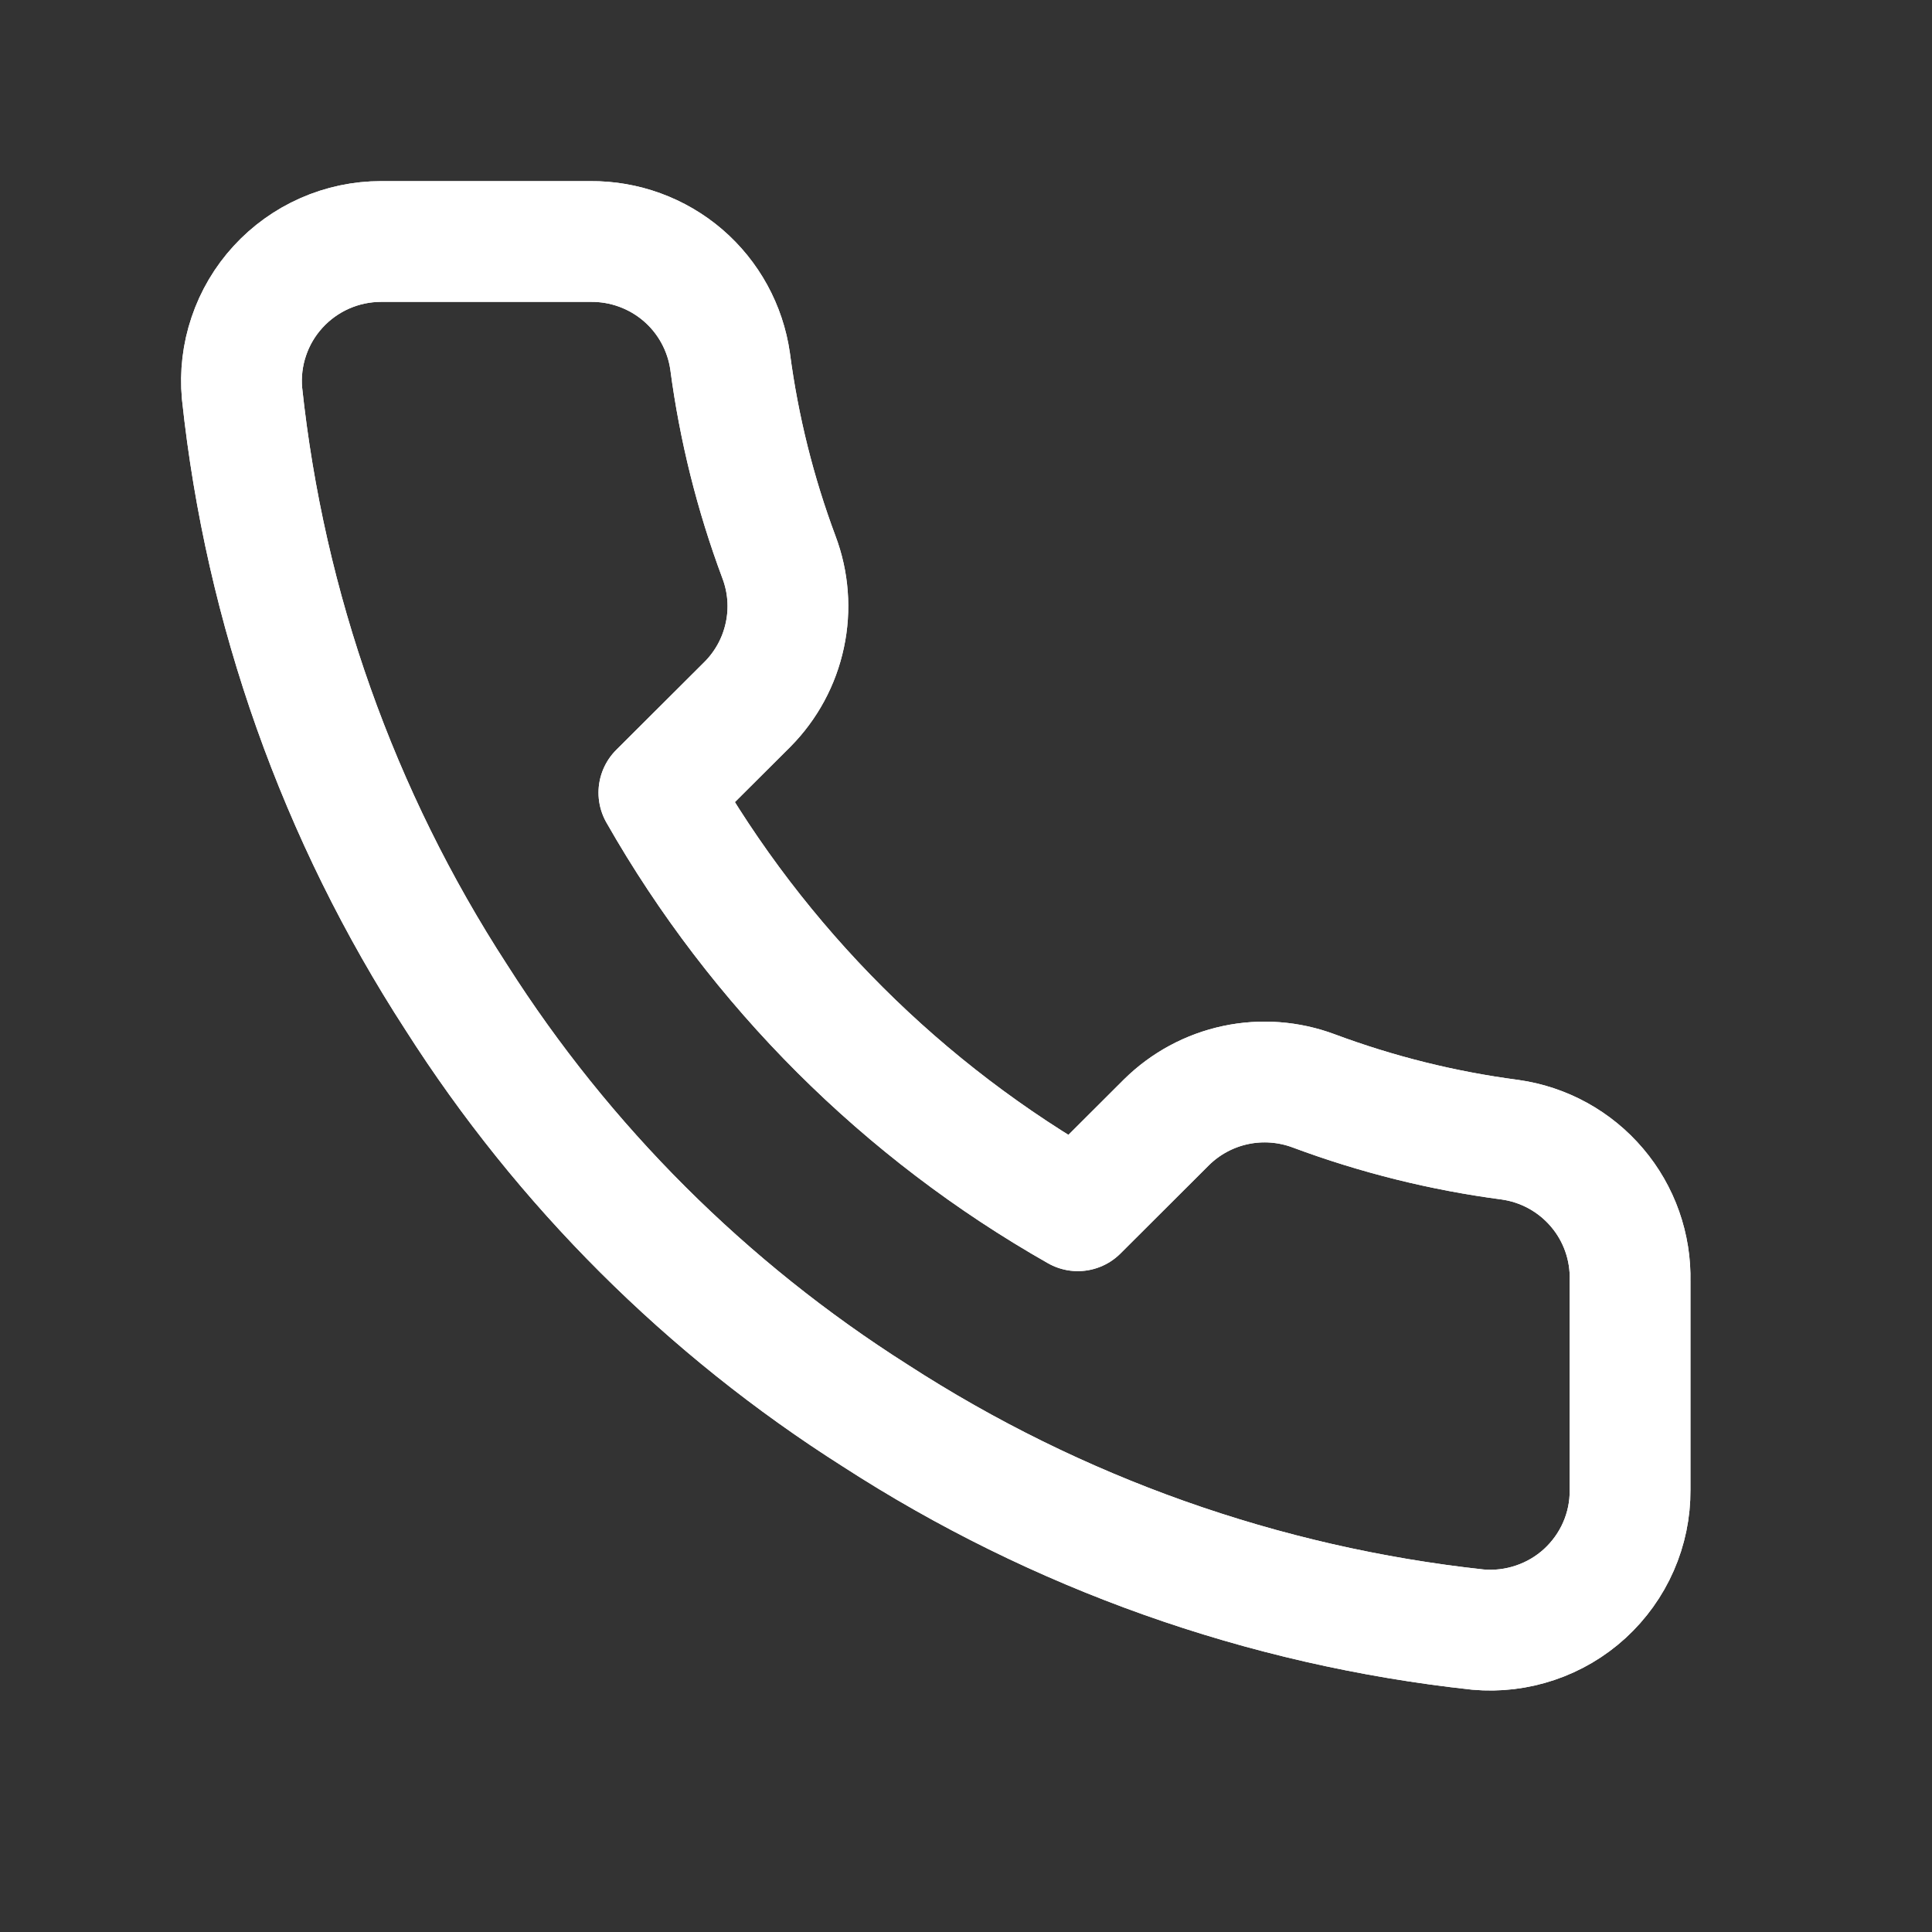 <svg width="32" height="32" viewBox="0 0 32 32" fill="none" xmlns="http://www.w3.org/2000/svg">
<rect x="0" y="0" width="32" height="32" fill="#333333" stroke="none"/>
<path d="M26.999 21.22V24.682C27.001 25.004 26.935 25.322 26.806 25.616C26.677 25.911 26.487 26.175 26.25 26.393C26.013 26.61 25.733 26.775 25.427 26.878C25.122 26.981 24.799 27.02 24.478 26.991C20.92 26.605 17.502 25.391 14.498 23.447C11.704 21.675 9.335 19.311 7.56 16.523C5.605 13.512 4.389 10.084 4.009 6.516C3.98 6.197 4.018 5.875 4.121 5.572C4.223 5.268 4.388 4.989 4.605 4.752C4.821 4.516 5.085 4.326 5.378 4.197C5.672 4.067 5.99 4 6.311 4H9.78C10.341 3.995 10.885 4.193 11.311 4.558C11.736 4.923 12.014 5.431 12.093 5.985C12.239 7.093 12.511 8.181 12.902 9.228C13.058 9.641 13.092 10.09 12.999 10.522C12.907 10.954 12.693 11.35 12.382 11.664L10.913 13.129C12.559 16.019 14.957 18.411 17.852 20.054L19.321 18.588C19.635 18.278 20.032 18.064 20.464 17.972C20.897 17.88 21.347 17.914 21.761 18.069C22.81 18.46 23.9 18.731 25.01 18.877C25.572 18.956 26.085 19.238 26.452 19.671C26.819 20.102 27.013 20.654 26.999 21.22Z" stroke="white" stroke-width="2" stroke-linecap="round" stroke-linejoin="round"/>
<path d="M26.999 21.22V24.682C27.001 25.004 26.935 25.322 26.806 25.616C26.677 25.911 26.487 26.175 26.25 26.393C26.013 26.61 25.733 26.775 25.427 26.878C25.122 26.981 24.799 27.02 24.478 26.991C20.92 26.605 17.502 25.391 14.498 23.447C11.704 21.675 9.335 19.311 7.56 16.523C5.605 13.512 4.389 10.084 4.009 6.516C3.98 6.197 4.018 5.875 4.121 5.572C4.223 5.268 4.388 4.989 4.605 4.752C4.821 4.516 5.085 4.326 5.378 4.197C5.672 4.067 5.99 4 6.311 4H9.78C10.341 3.995 10.885 4.193 11.311 4.558C11.736 4.923 12.014 5.431 12.093 5.985C12.239 7.093 12.511 8.181 12.902 9.228C13.058 9.641 13.092 10.09 12.999 10.522C12.907 10.954 12.693 11.35 12.382 11.664L10.913 13.129C12.559 16.019 14.957 18.411 17.852 20.054L19.321 18.588C19.635 18.278 20.032 18.064 20.464 17.972C20.897 17.88 21.347 17.914 21.761 18.069C22.81 18.46 23.9 18.731 25.01 18.877C25.572 18.956 26.085 19.238 26.452 19.671C26.819 20.102 27.013 20.654 26.999 21.22Z" stroke="white" stroke-width="2" stroke-linecap="round" stroke-linejoin="round"/>
</svg>
